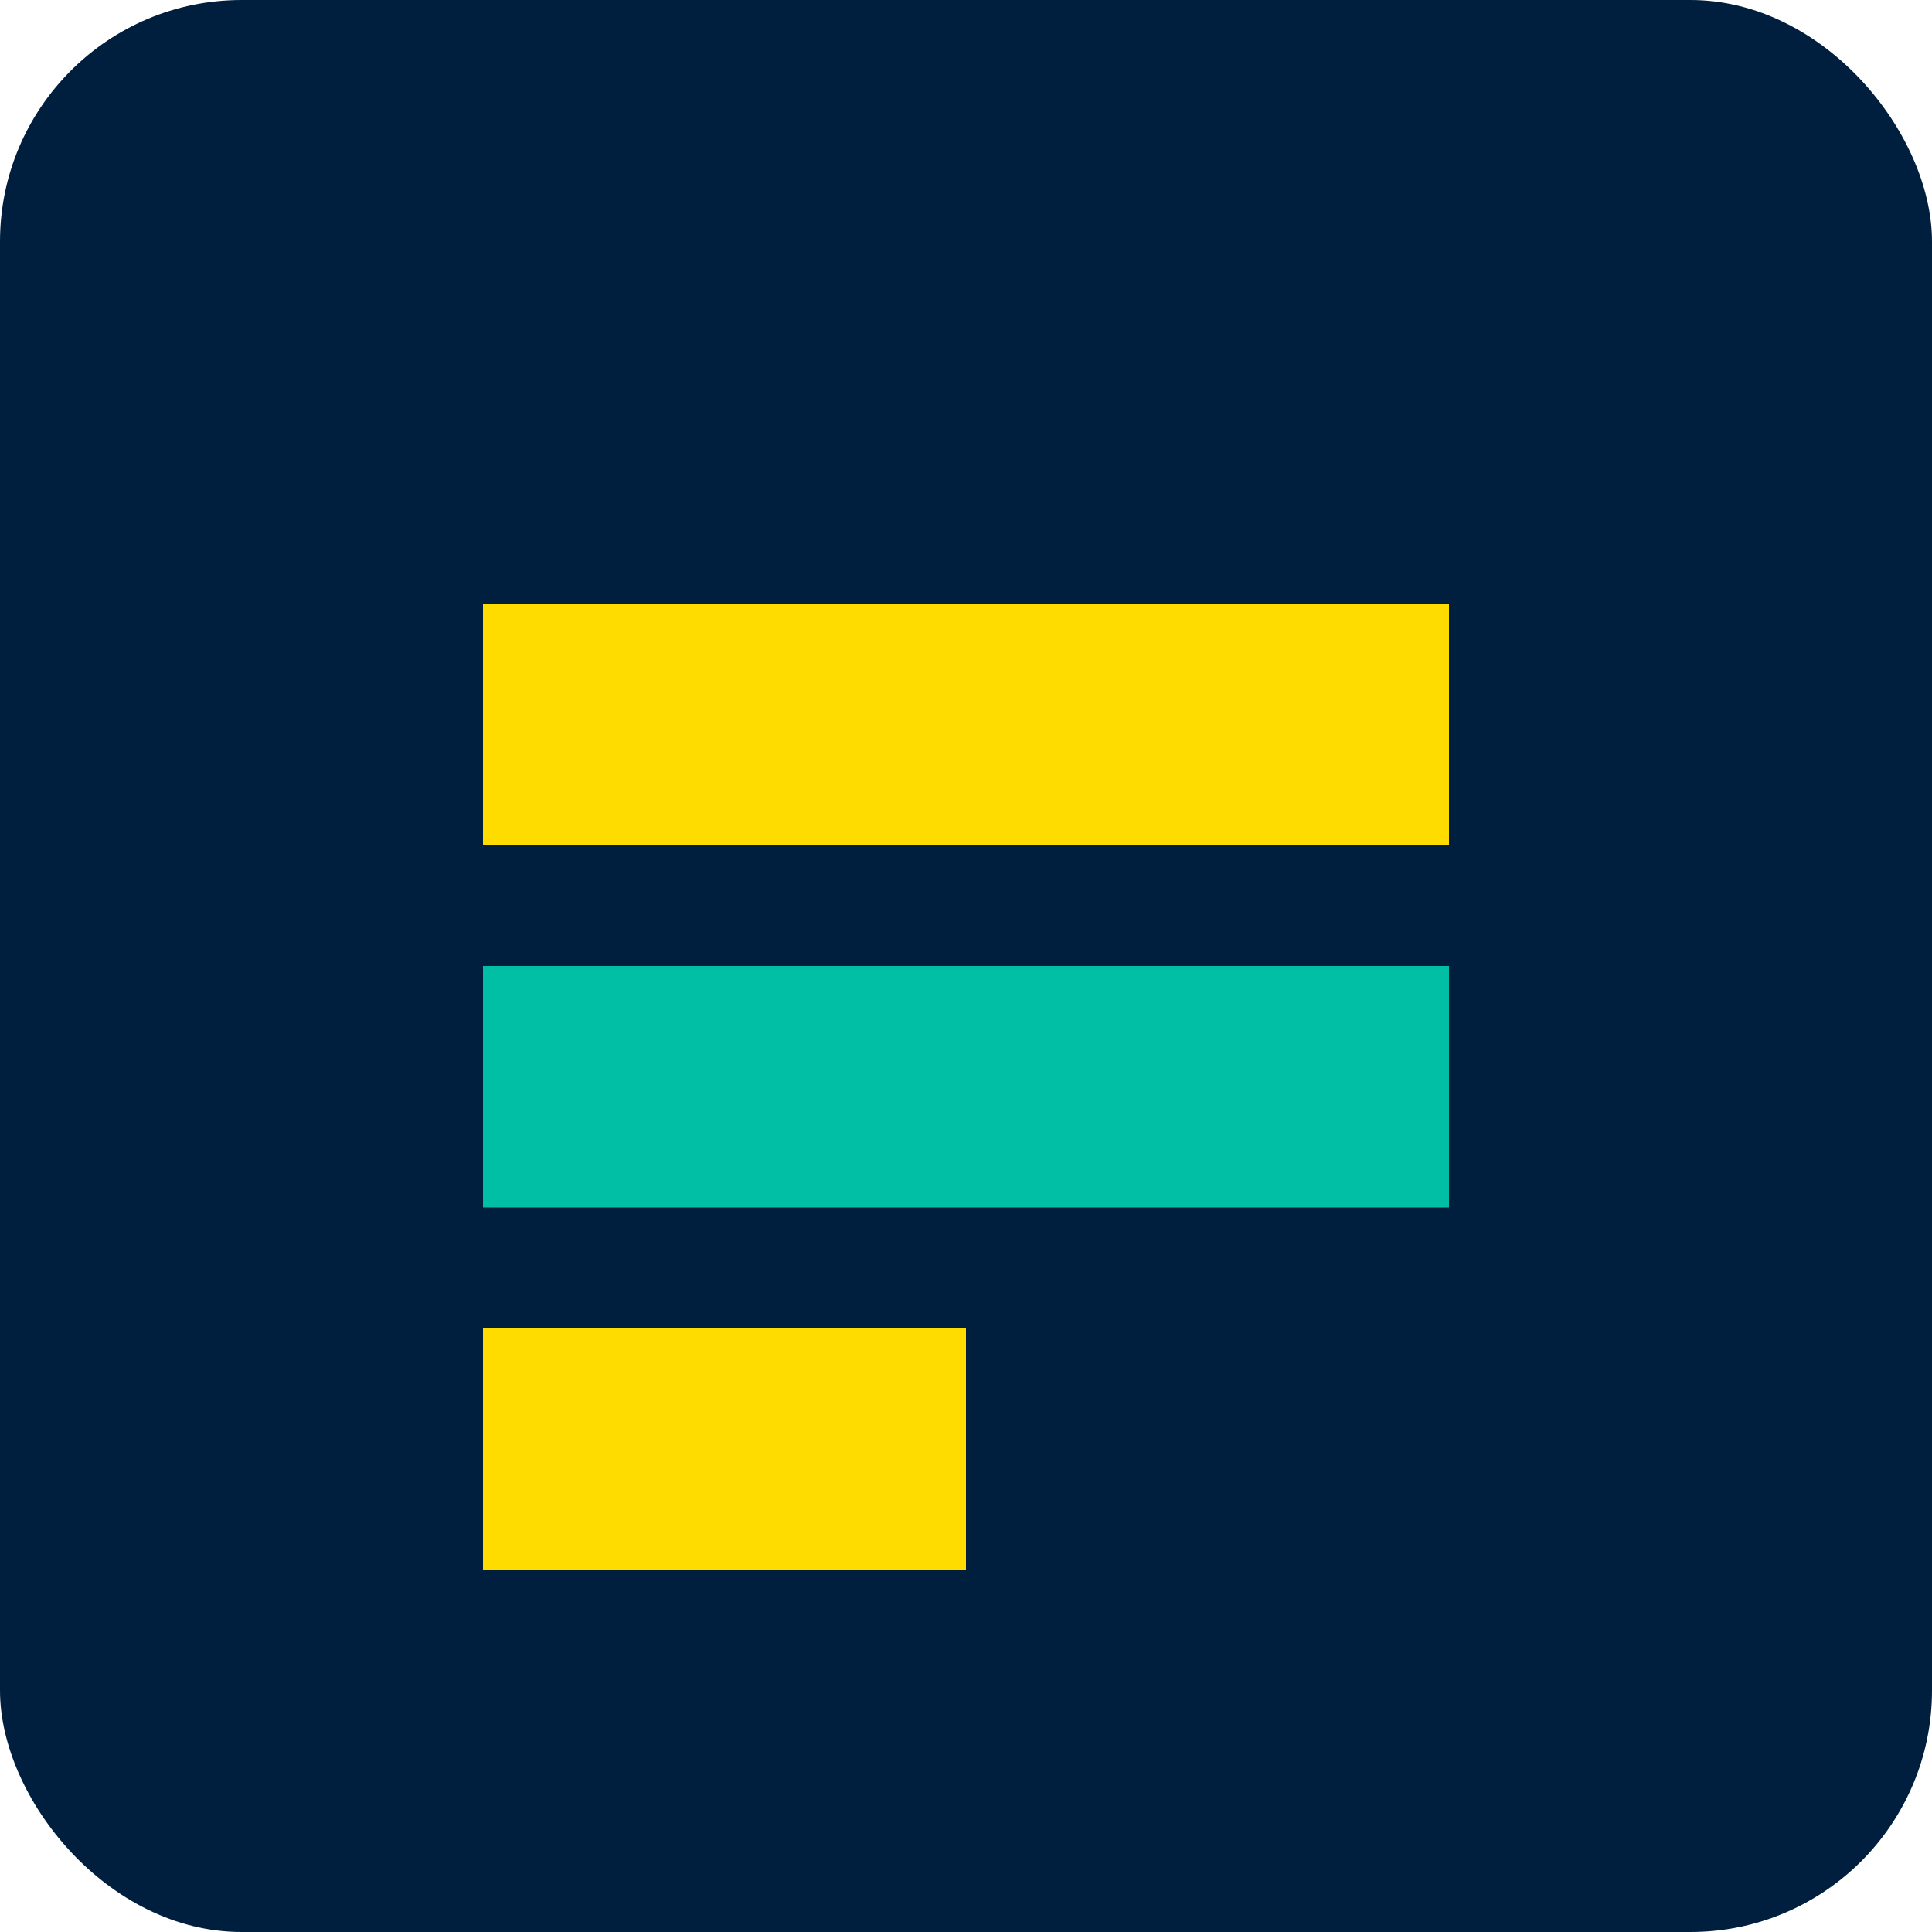 <?xml version="1.0" encoding="UTF-8"?>
<svg width="32" height="32" viewBox="0 0 32 32" fill="none" xmlns="http://www.w3.org/2000/svg">
    <rect width="32" height="32" rx="4" fill="#001F3F"/>
    <path d="M8 10H24V14H8V10Z" fill="#FFDC00"/>
    <path d="M8 16H24V20H8V16Z" fill="#00BFA5"/>
    <path d="M8 22H16V26H8V22Z" fill="#FFDC00"/>
</svg>
